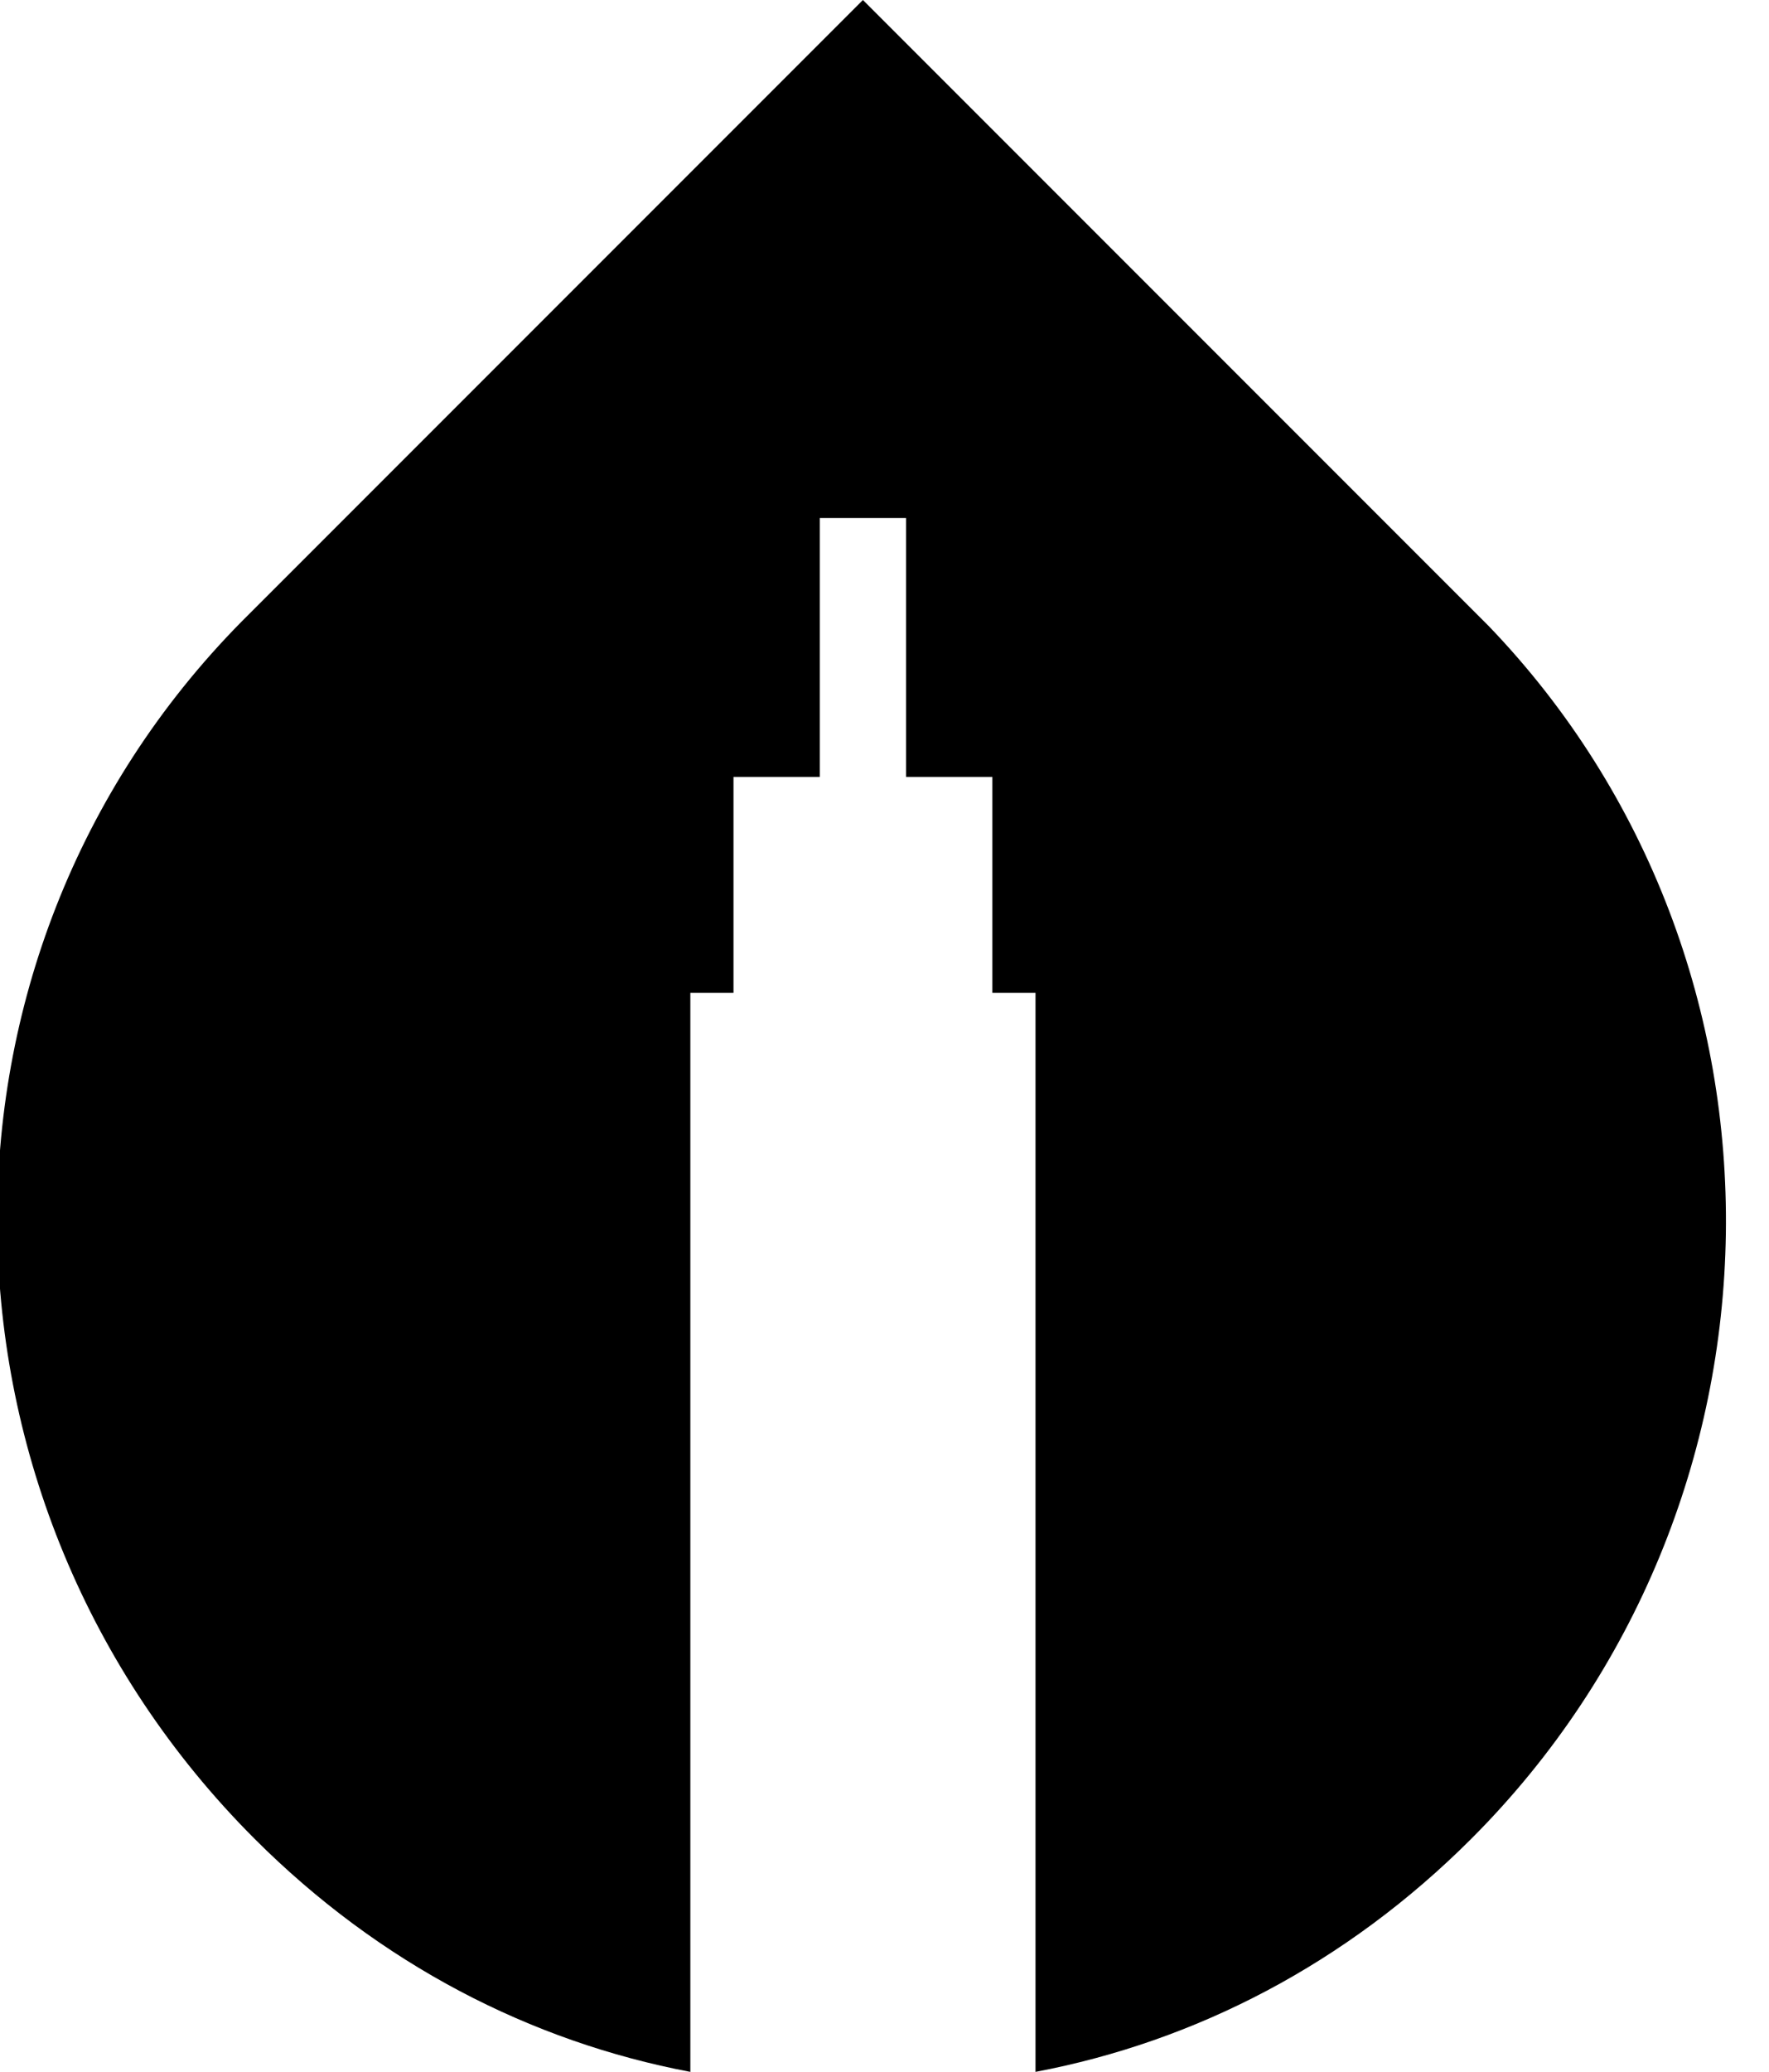 <?xml version="1.0" encoding="UTF-8" standalone="no"?>
<!DOCTYPE svg PUBLIC "-//W3C//DTD SVG 1.1//EN" "http://www.w3.org/Graphics/SVG/1.1/DTD/svg11.dtd">
<svg width="100%" height="100%" viewBox="0 0 41 48" version="1.1" xmlns="http://www.w3.org/2000/svg" xmlns:xlink="http://www.w3.org/1999/xlink" xml:space="preserve" xmlns:serif="http://www.serif.com/" style="fill-rule:evenodd;clip-rule:evenodd;stroke-linejoin:round;stroke-miterlimit:2;">
    <g transform="matrix(1,0,0,1,-179.936,-176)">
        <rect id="tyre-pressure-icon" x="179.936" y="176" width="40.066" height="48" style="fill:none;"/>
        <clipPath id="_clip1">
            <rect id="tyre-pressure-icon1" serif:id="tyre-pressure-icon" x="179.936" y="176" width="40.066" height="48"/>
        </clipPath>
        <g clip-path="url(#_clip1)">
            <g transform="matrix(1,0,0,1,-0.064,0)">
                <path d="M214.5,190.5L200,176L185.6,190.4C177.9,198.2 178.1,210.8 185.9,218.6C188.8,221.5 192.3,223.3 196,224L196,199L197,199L197,194L199,194L199,188L201,188L201,194L203,194L203,199L204,199L204,224C207.7,223.3 211.2,221.5 214.1,218.6C221.8,210.9 222,198.3 214.5,190.5Z"/>
            </g>
        </g>
    </g>
</svg>
